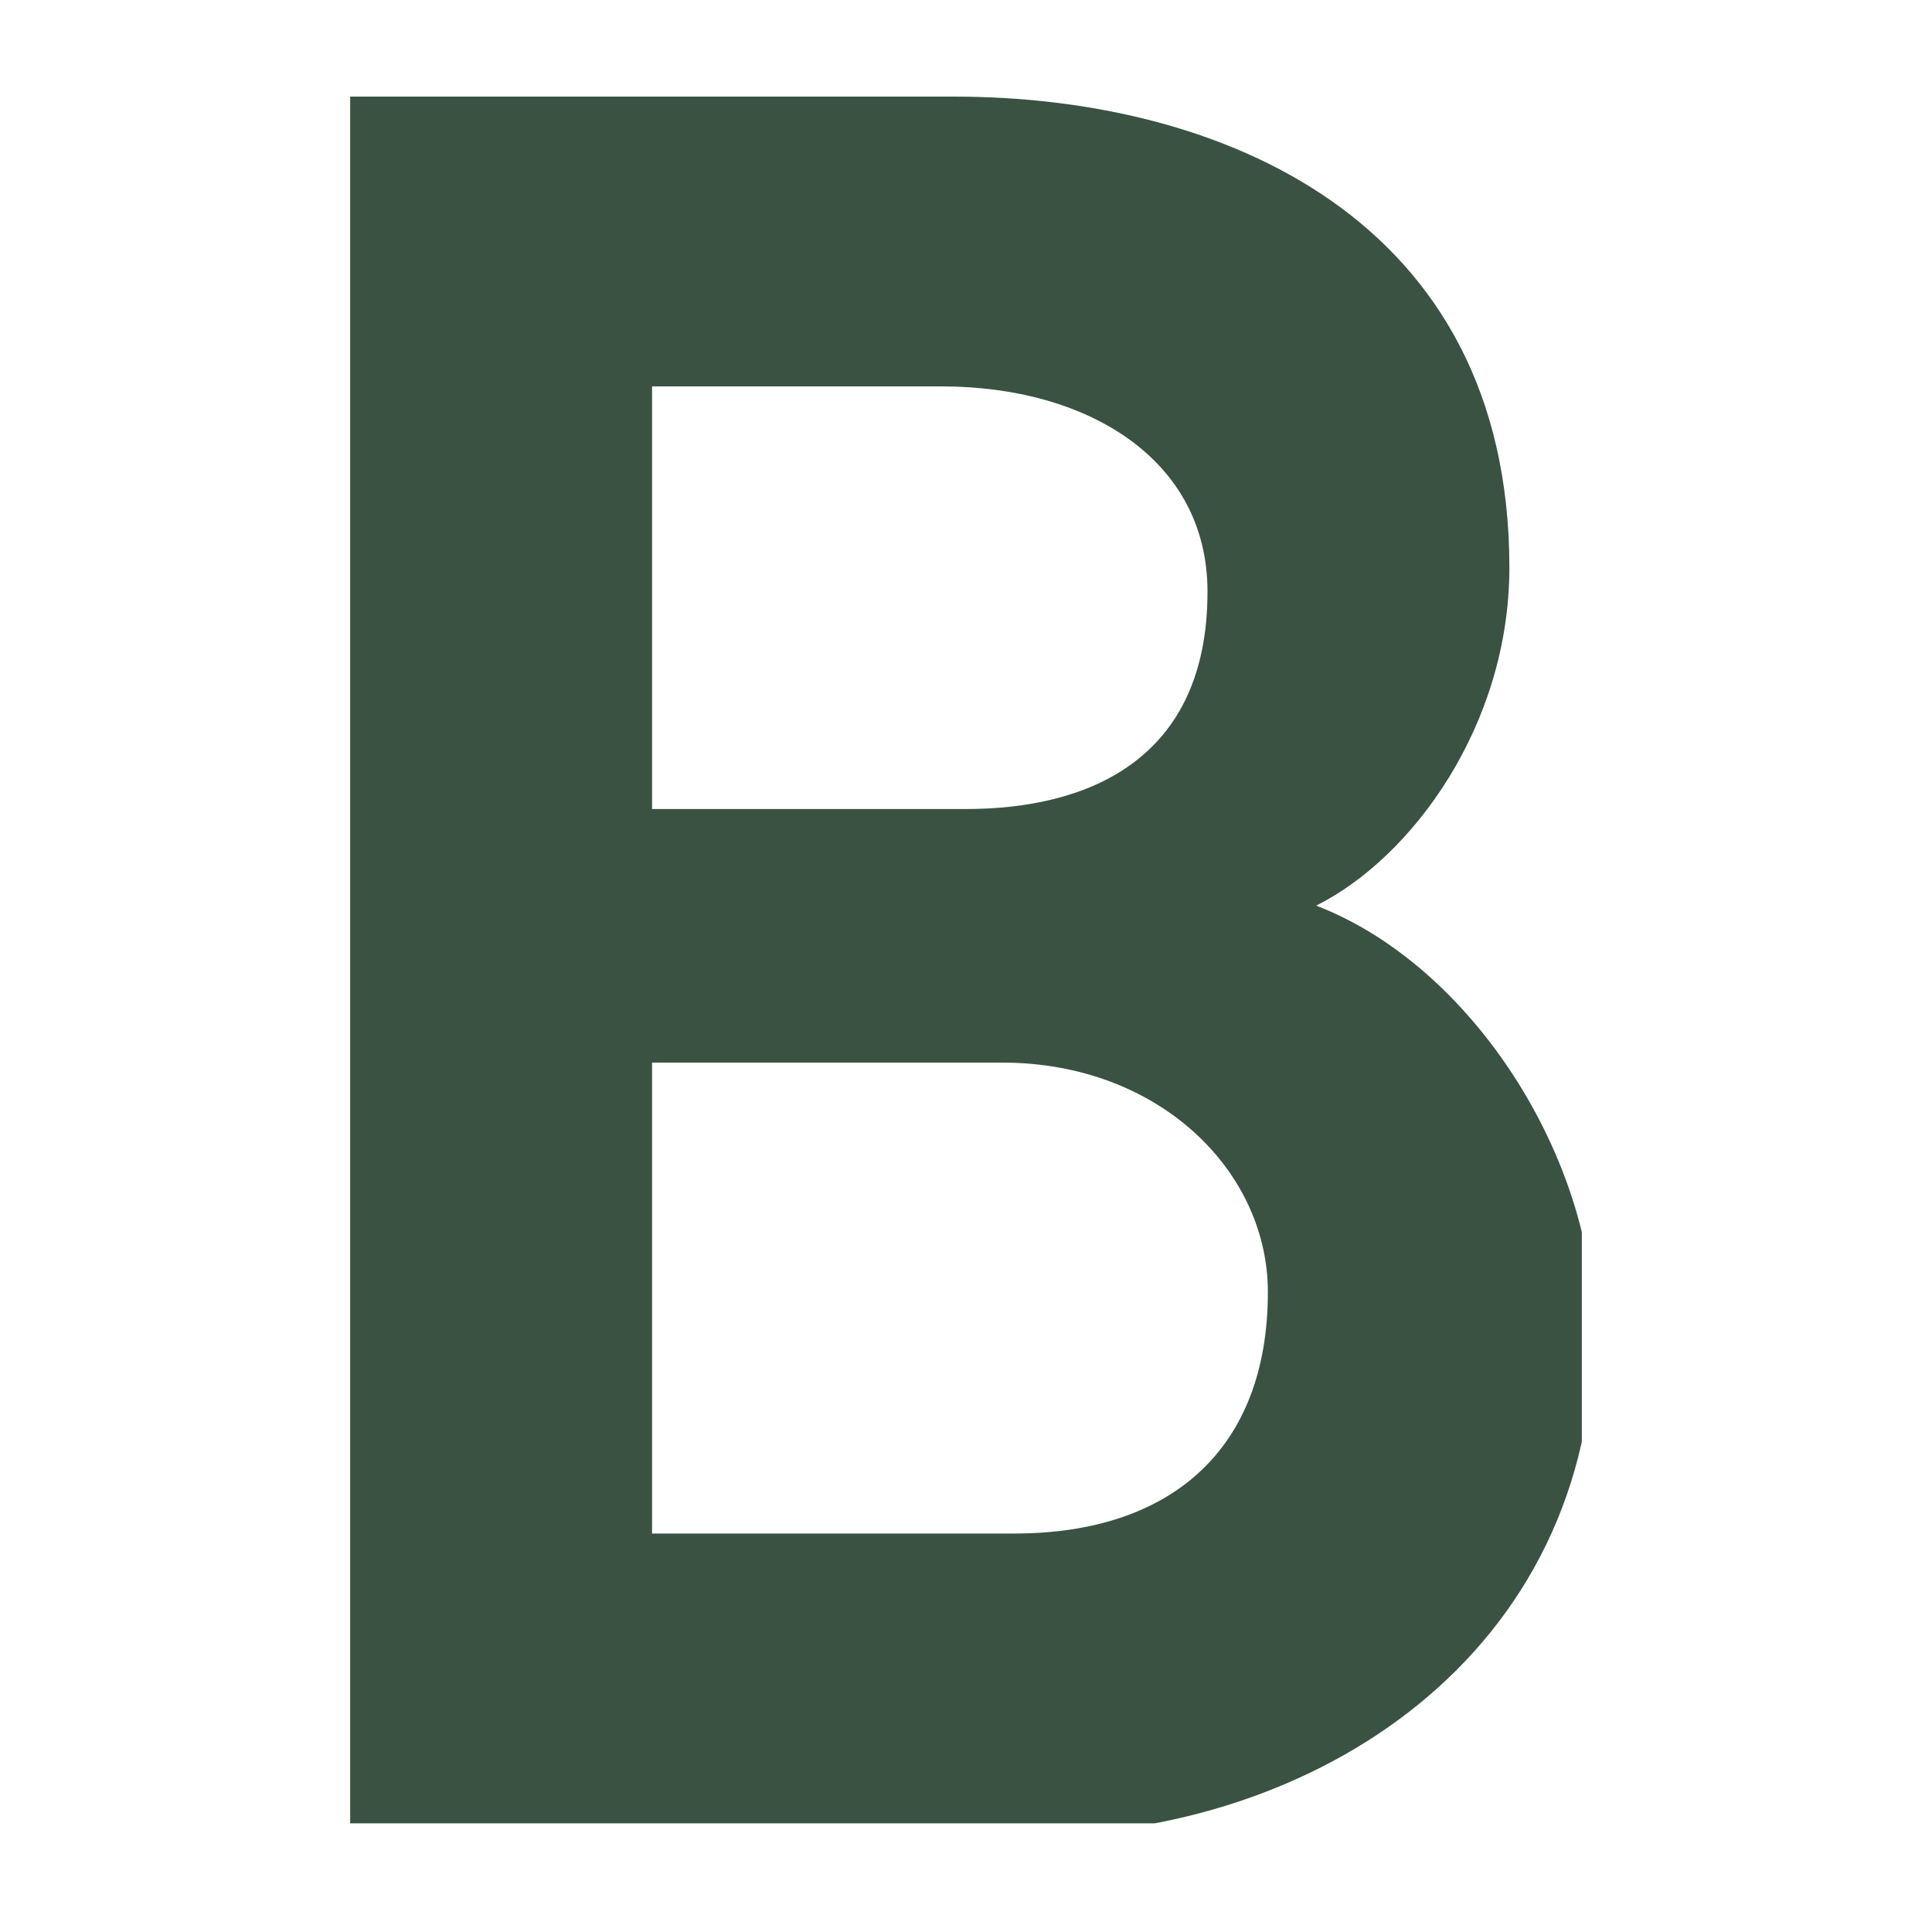 <?xml version="1.0" encoding="utf-8"?>
<!-- Generator: Adobe Illustrator 27.0.1, SVG Export Plug-In . SVG Version: 6.00 Build 0)  -->
<svg version="1.1" id="Layer_1" xmlns="http://www.w3.org/2000/svg" xmlns:xlink="http://www.w3.org/1999/xlink" x="0px" y="0px"
	 viewBox="0 0 16 16" style="enable-background:new 0 0 16 16;" xml:space="preserve">
<style type="text/css">
	.st0{clip-path:url(#SVGID_00000129920503477809232540000005833992489682816919_);fill:#3A5242;}
</style>
<g>
	<defs>
		<rect id="SVGID_1_" x="2.9" y="0.8" width="10.2" height="14.3"/>
	</defs>
	<clipPath id="SVGID_00000109014696781746487420000003303709087093500033_">
		<use xlink:href="#SVGID_1_"  style="overflow:visible;"/>
	</clipPath>
	<path style="clip-path:url(#SVGID_00000109014696781746487420000003303709087093500033_);fill:#3A5242;" d="M5.4,12.7V8.8h2.9
		c1.3,0,2.2,0.9,2.2,1.9c0,1.3-0.8,2-2.1,2H5.4z M5.4,6.6V3.2h2.4c1.2,0,2.2,0.6,2.2,1.7c0,1.4-1,1.8-2,1.8H5.4z M2.9,15.2h5.6
		c2.4,0,4.7-1.5,4.7-4.2c0-1.4-1-3-2.3-3.5c0.8-0.4,1.6-1.5,1.6-2.8c0-2.9-2.4-3.9-4.6-3.9h-5V15.2z"/>
</g>
</svg>
